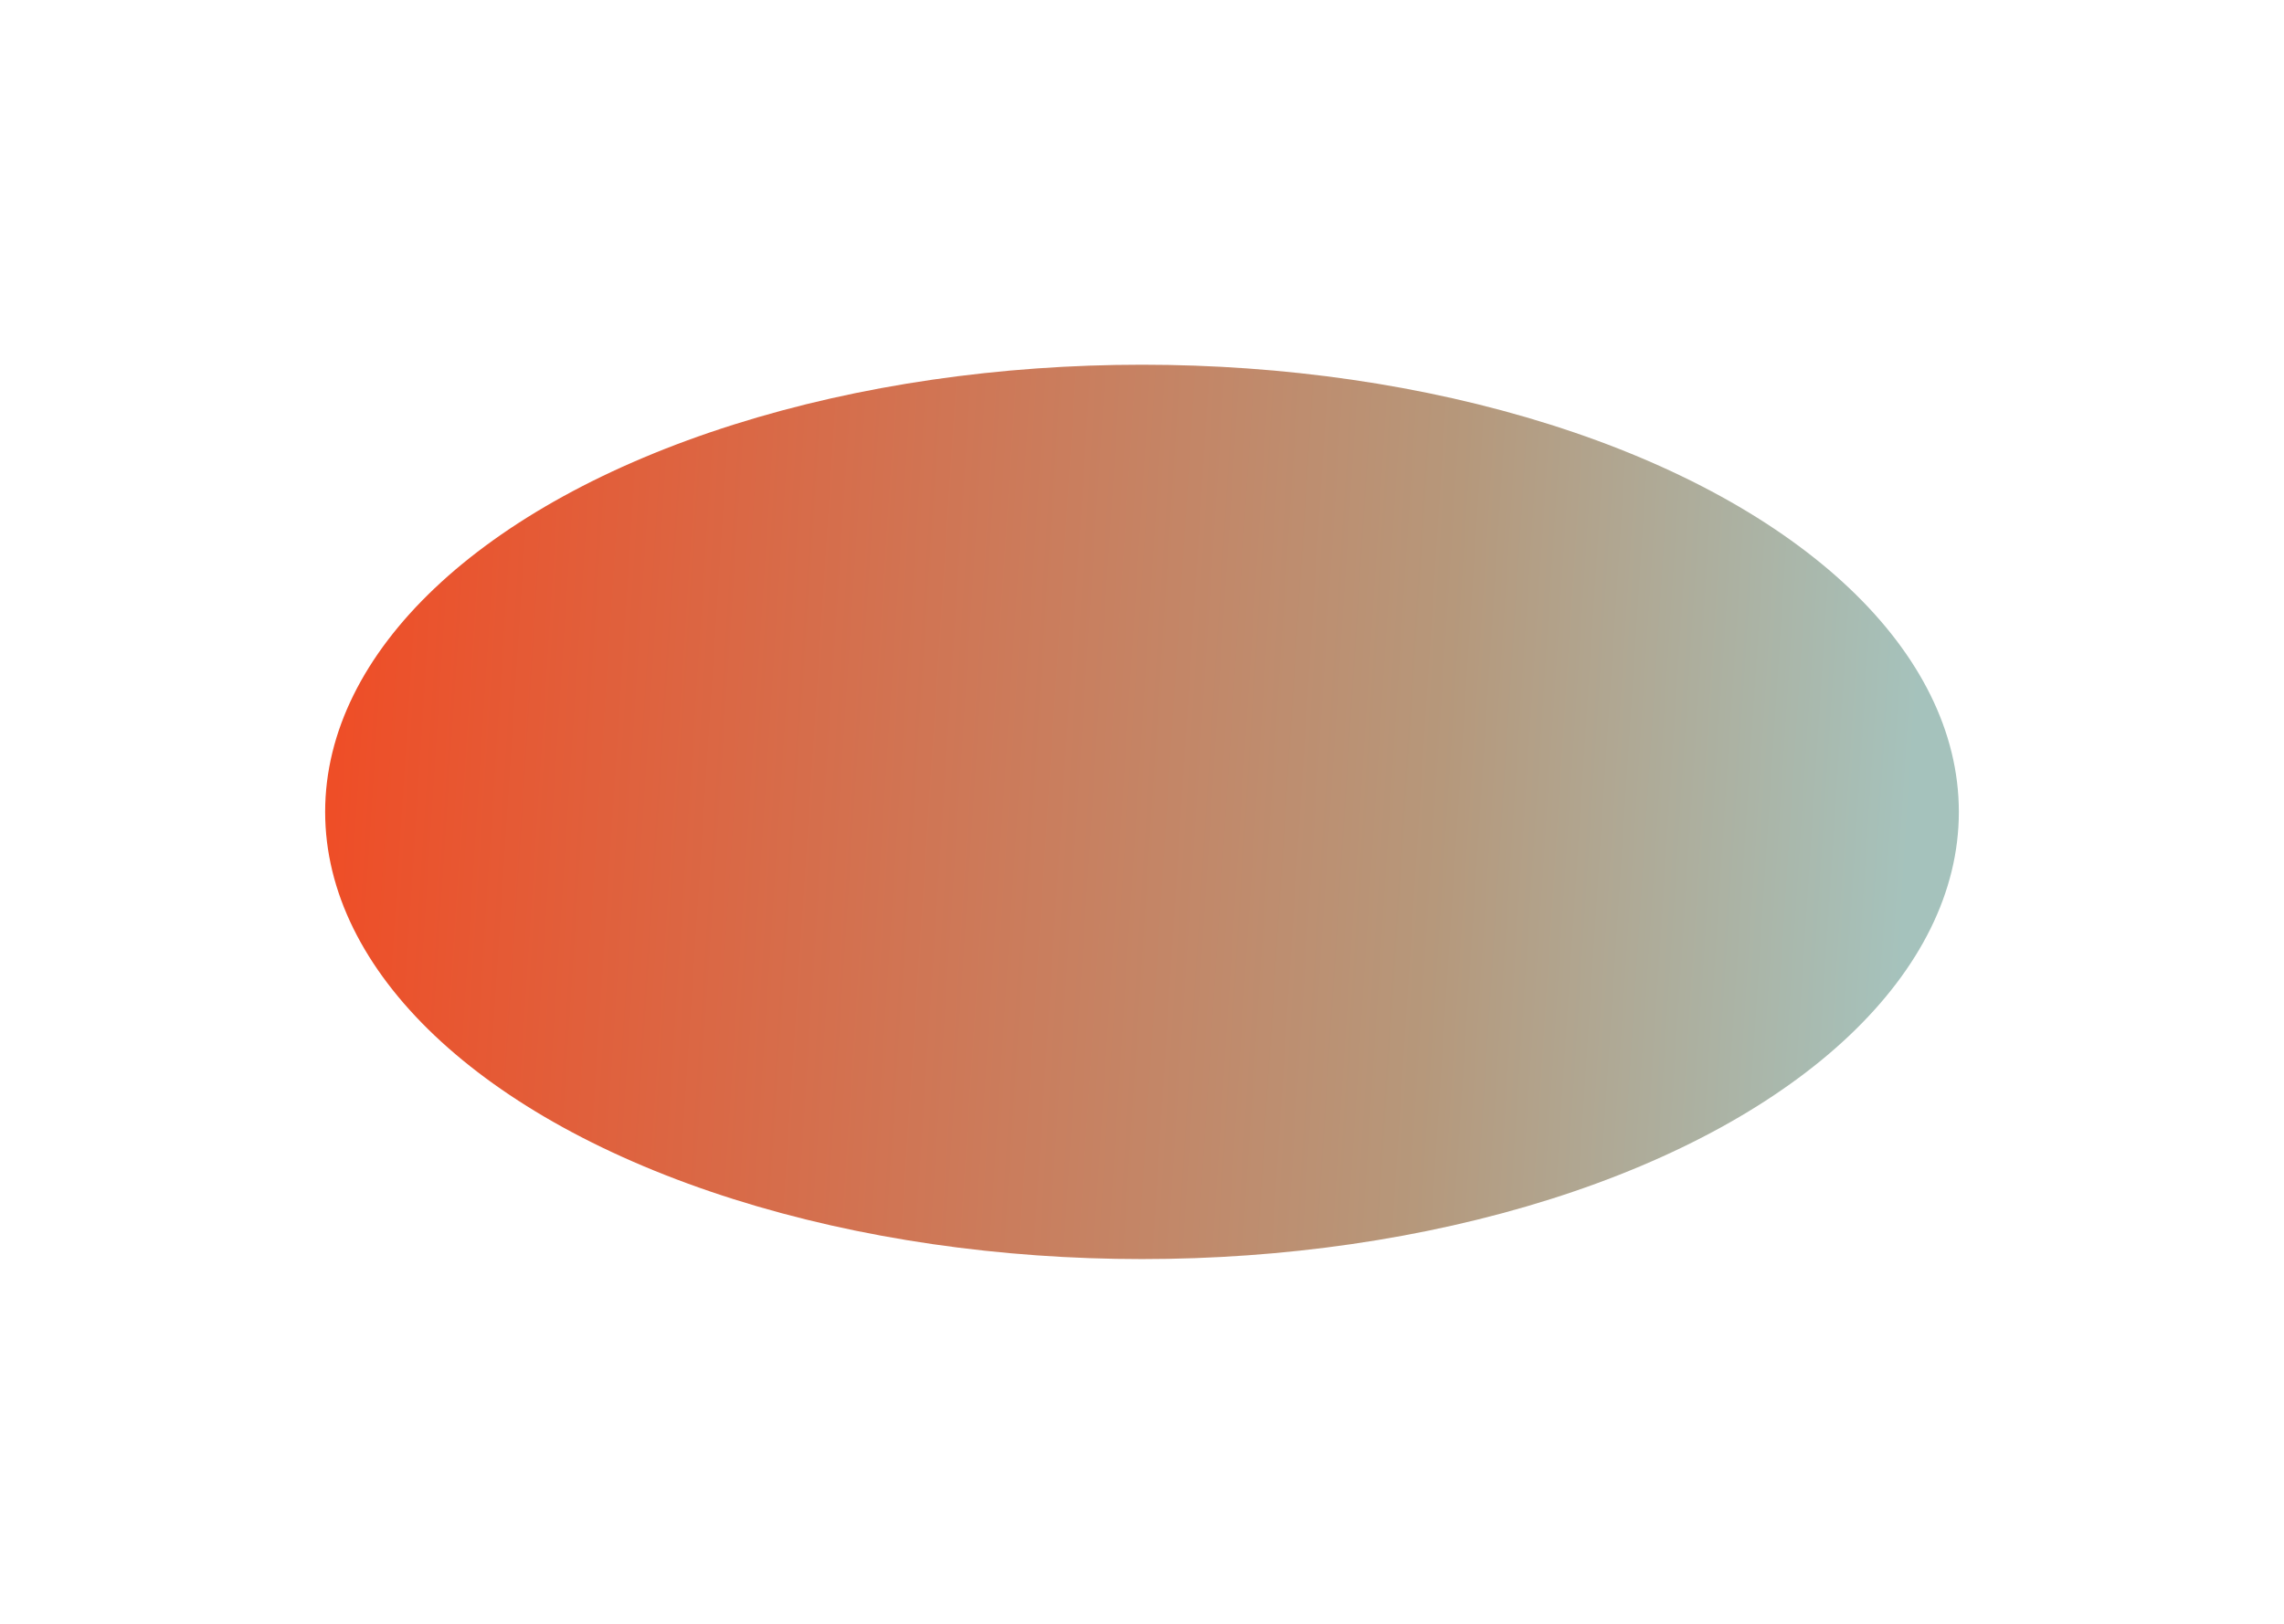 <svg width="1440" height="1024" viewBox="0 0 1440 1024" fill="none" xmlns="http://www.w3.org/2000/svg">
<g clip-path="url(#clip0_2154_2)">
<g filter="url(#filter0_f_2154_2)">
<ellipse cx="720" cy="512" rx="515" ry="282" fill="url(#paint0_linear_2154_2)" fill-opacity="0.9"/>
</g>
</g>
<defs>
<filter id="filter0_f_2154_2" x="-64.57" y="-39.57" width="1569.14" height="1103.14" filterUnits="userSpaceOnUse" color-interpolation-filters="sRGB">
<feFlood flood-opacity="0" result="BackgroundImageFix"/>
<feBlend mode="normal" in="SourceGraphic" in2="BackgroundImageFix" result="shape"/>
<feGaussianBlur stdDeviation="134.785" result="effect1_foregroundBlur_2154_2"/>
</filter>
<linearGradient id="paint0_linear_2154_2" x1="142.365" y1="-146" x2="1241.87" y2="-75.054" gradientUnits="userSpaceOnUse">
<stop stop-color="#F72E01"/>
<stop offset="0.357" stop-color="#D35C36"/>
<stop offset="0.732" stop-color="#AE8D6D"/>
<stop offset="1" stop-color="#9CBCB5"/>
</linearGradient>
<clipPath id="clip0_2154_2">
<rect width="1440" height="1024" fill="white"/>
</clipPath>
</defs>
</svg>
